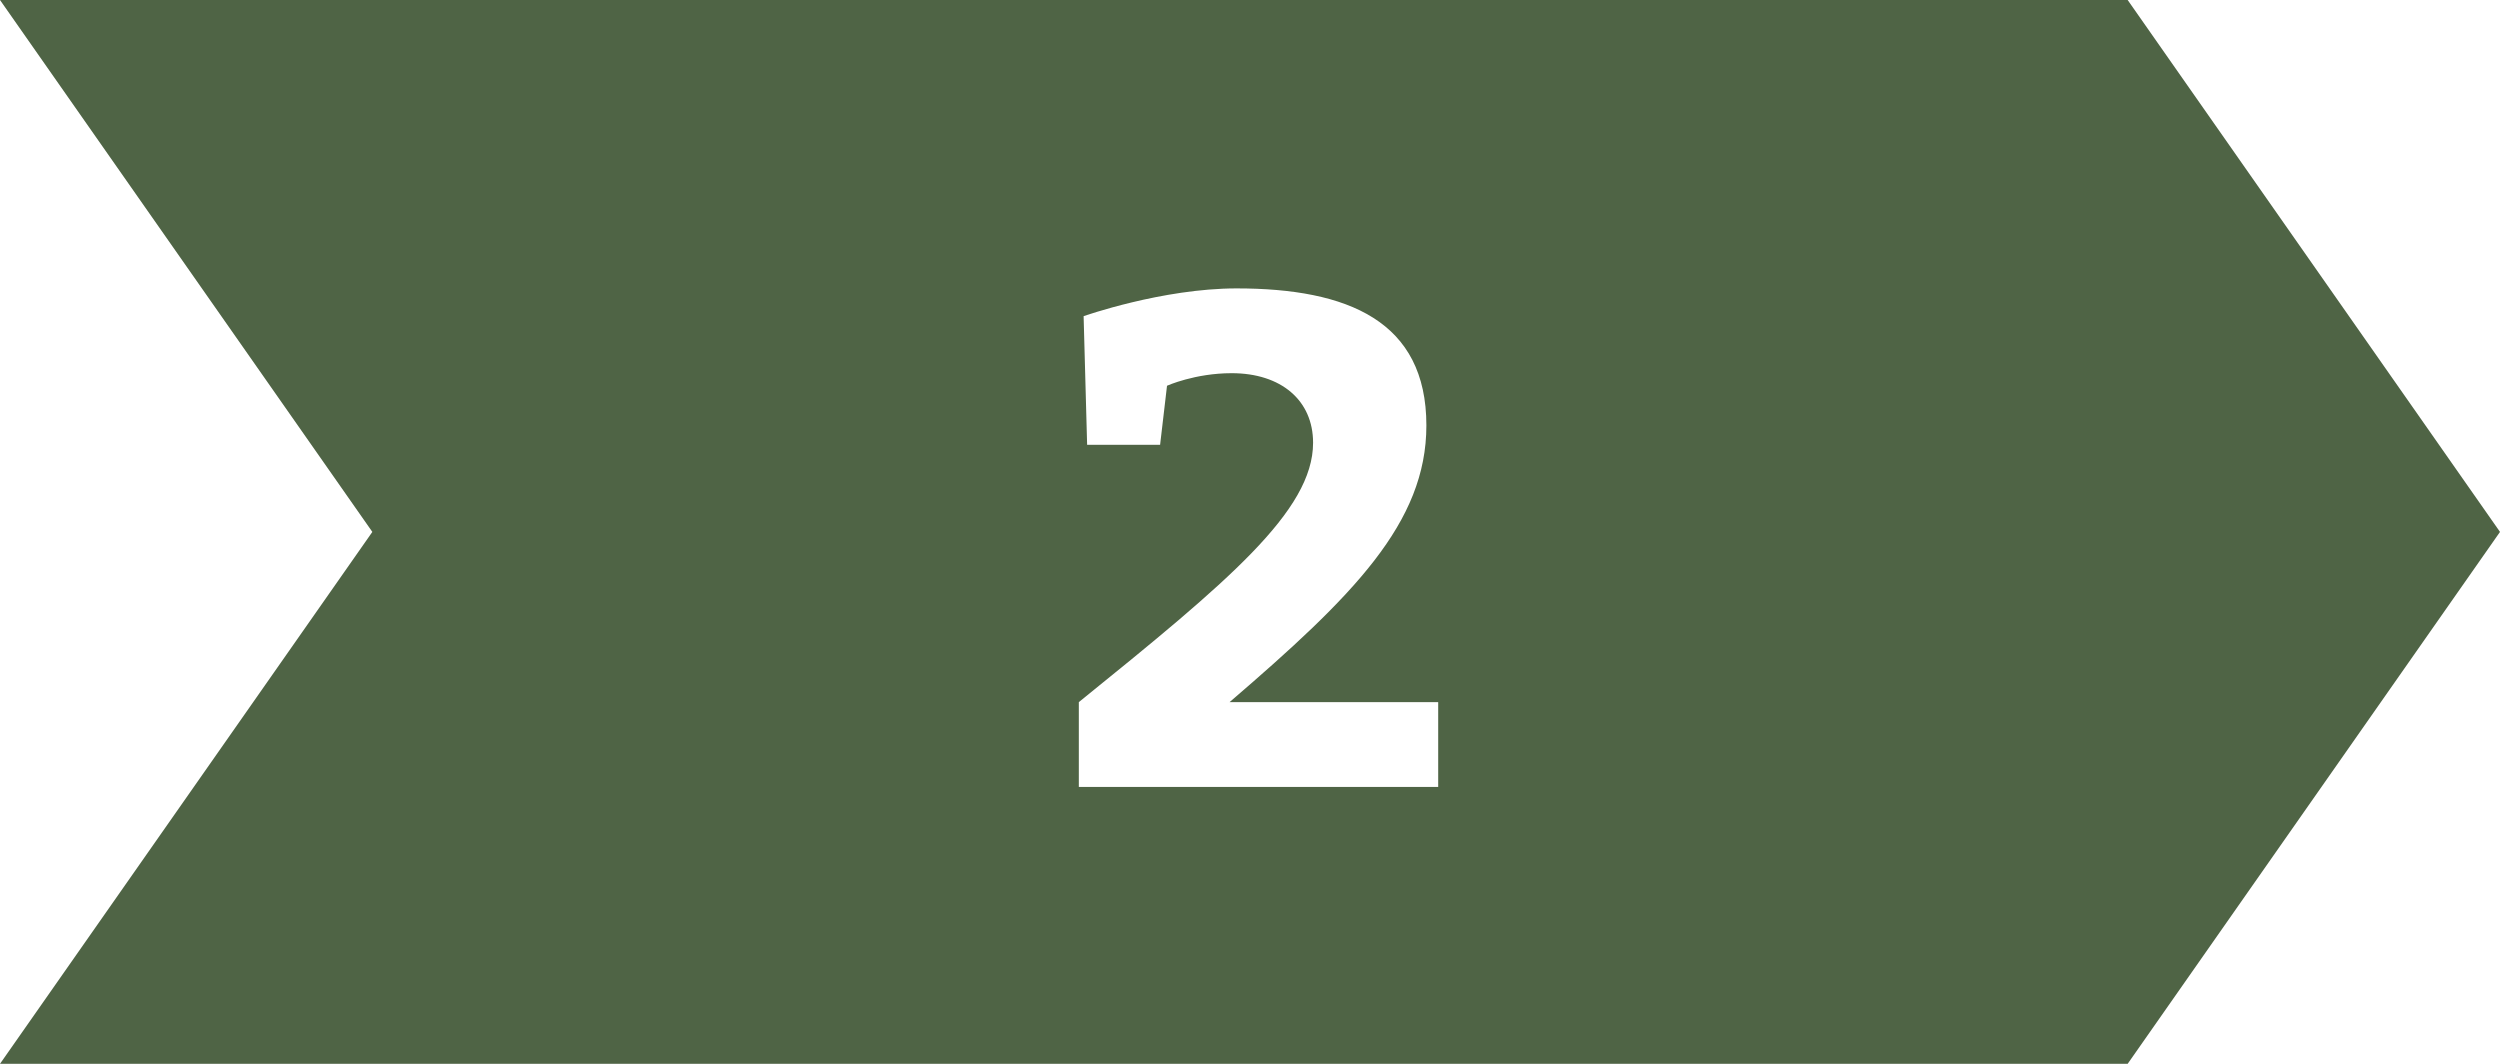 <svg xmlns="http://www.w3.org/2000/svg" id="Ebene_2" data-name="Ebene 2" viewBox="0 0 235 100"><defs><style> .cls-1 { fill: #4f6445; } </style></defs><g id="Ebene_1-2" data-name="Ebene 1"><path class="cls-1" d="M200,0H0l35,50L0,100h200l35-50L200,0ZM135.2,73.97h-33.79v-7.97c13.99-11.31,22.02-17.97,22.02-24.38,0-3.99-3.01-6.54-7.65-6.54-3.46,0-6.08,1.18-6.08,1.18l-.65,5.55h-6.86l-.33-12.09s7.39-2.61,14.38-2.61c10.46,0,17.84,3.07,17.84,12.88,0,9.15-6.86,16.01-18.5,26.01h19.61v7.97Z"></path></g></svg>